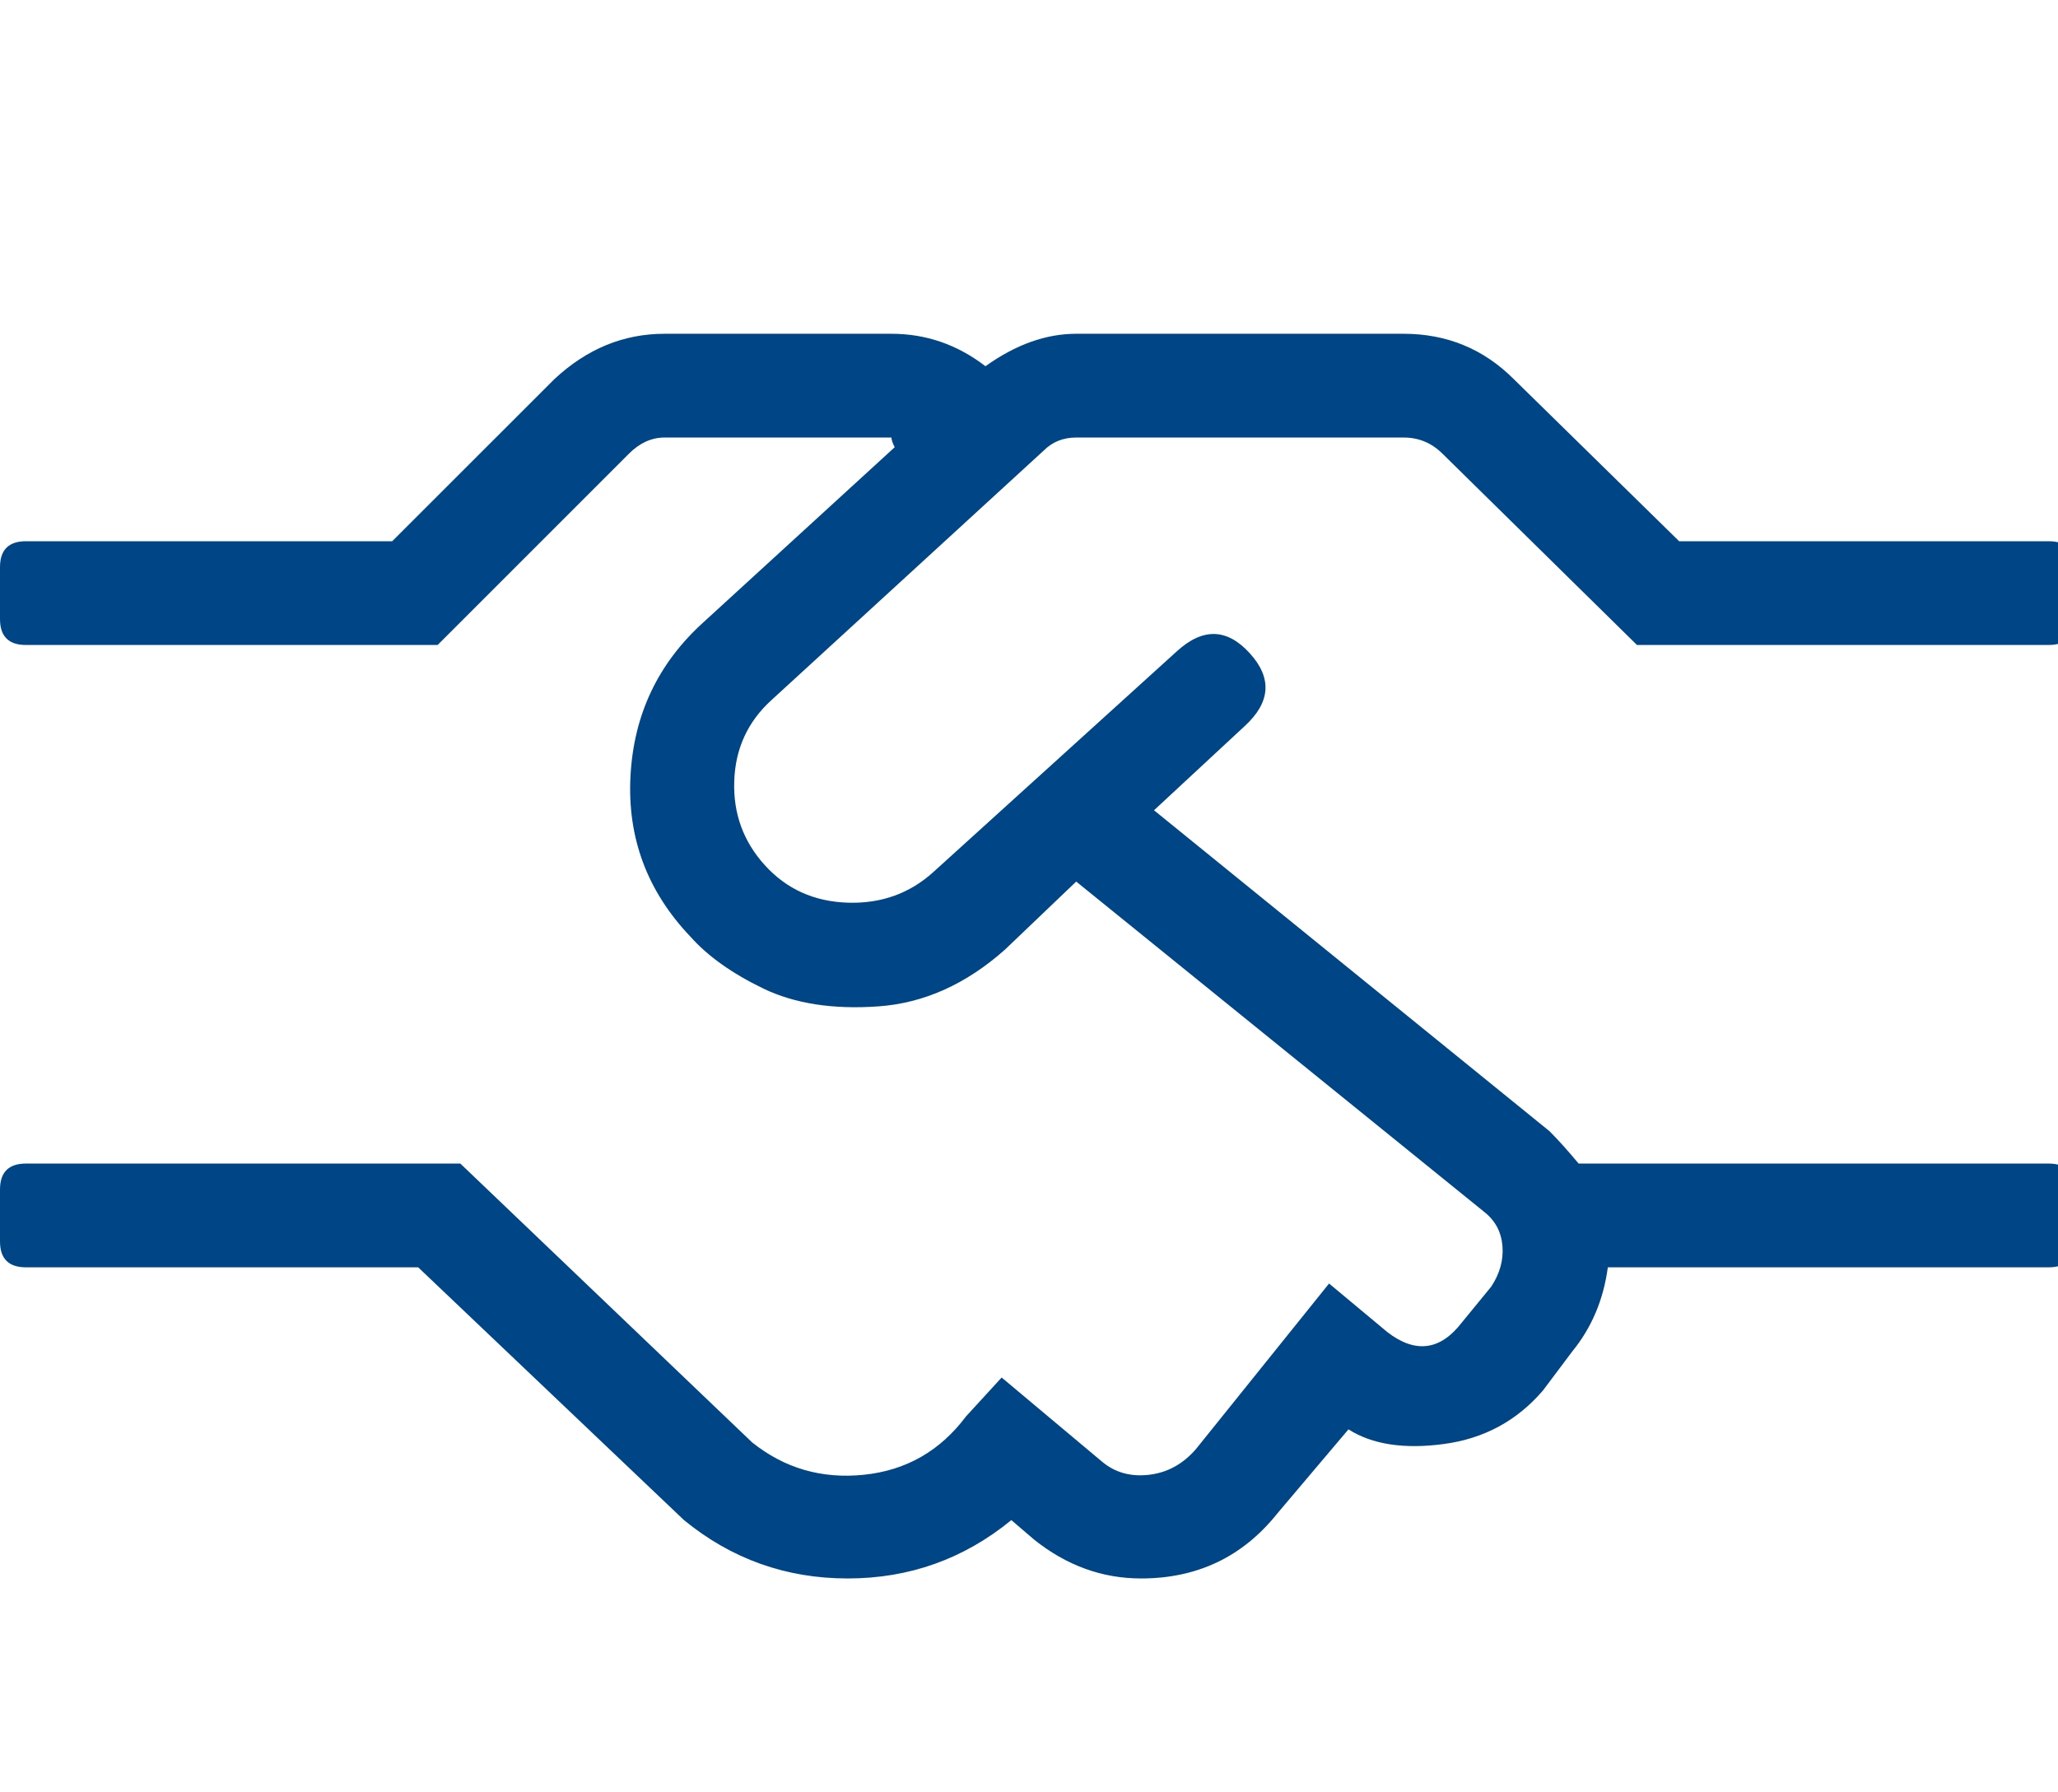 <?xml version="1.0" encoding="utf-8"?>
<svg width="31px" height="27px" viewBox="0 0 31 27" version="1.1" xmlns:xlink="http://www.w3.org/1999/xlink" xmlns="http://www.w3.org/2000/svg">
  <g id="" fill="#004687">
    <path d="M11.621 10.546Q11.084 11.034 11.06 11.767Q11.035 12.499 11.523 13.036Q12.012 13.573 12.769 13.598Q13.525 13.622 14.062 13.134L17.725 9.813Q18.311 9.276 18.823 9.838Q19.336 10.399 18.75 10.937L17.383 12.206L23.34 17.04Q23.535 17.235 23.779 17.528L30.859 17.528Q31.25 17.528 31.25 17.919L31.25 18.7Q31.25 19.091 30.859 19.091L24.219 19.091Q24.121 19.823 23.682 20.36L23.242 20.946Q22.656 21.63 21.753 21.752Q20.85 21.874 20.312 21.532L19.238 22.802Q18.457 23.778 17.188 23.778Q16.309 23.778 15.576 23.192L15.234 22.899Q14.16 23.778 12.769 23.778Q11.377 23.778 10.303 22.899L6.299 19.091L0.391 19.091C0.13 19.091 0 18.961 0 18.7L0 17.919C0 17.659 0.13 17.528 0.391 17.528L6.934 17.528L11.328 21.727Q12.06 22.314 13.013 22.216Q13.965 22.118 14.551 21.337L15.088 20.751L16.602 22.02Q16.895 22.265 17.31 22.216Q17.725 22.167 18.018 21.825L20.02 19.335L20.898 20.067Q21.533 20.556 22.021 19.921L22.461 19.384Q22.656 19.091 22.632 18.773Q22.607 18.456 22.363 18.261L16.211 13.28L15.137 14.306Q14.258 15.087 13.232 15.16Q12.207 15.233 11.499 14.892Q10.791 14.55 10.4 14.11Q9.424 13.085 9.497 11.693Q9.57 10.302 10.596 9.374L13.477 6.737Q13.428 6.64 13.428 6.591L10.01 6.591Q9.717 6.591 9.473 6.835L6.592 9.716L0.391 9.716C0.13 9.716 0 9.586 0 9.325L0 8.544C0 8.284 0.13 8.153 0.391 8.153L5.908 8.153L8.35 5.712Q9.082 5.028 10.01 5.028L13.428 5.028Q14.209 5.028 14.844 5.517Q15.527 5.028 16.211 5.028L21.143 5.028Q22.119 5.028 22.803 5.712L25.293 8.153L30.859 8.153Q31.25 8.153 31.25 8.544L31.25 9.325Q31.25 9.716 30.859 9.716L24.658 9.716L21.729 6.835Q21.484 6.591 21.143 6.591L16.211 6.591Q15.918 6.591 15.723 6.786L11.621 10.546Z" />
  </g>
</svg>